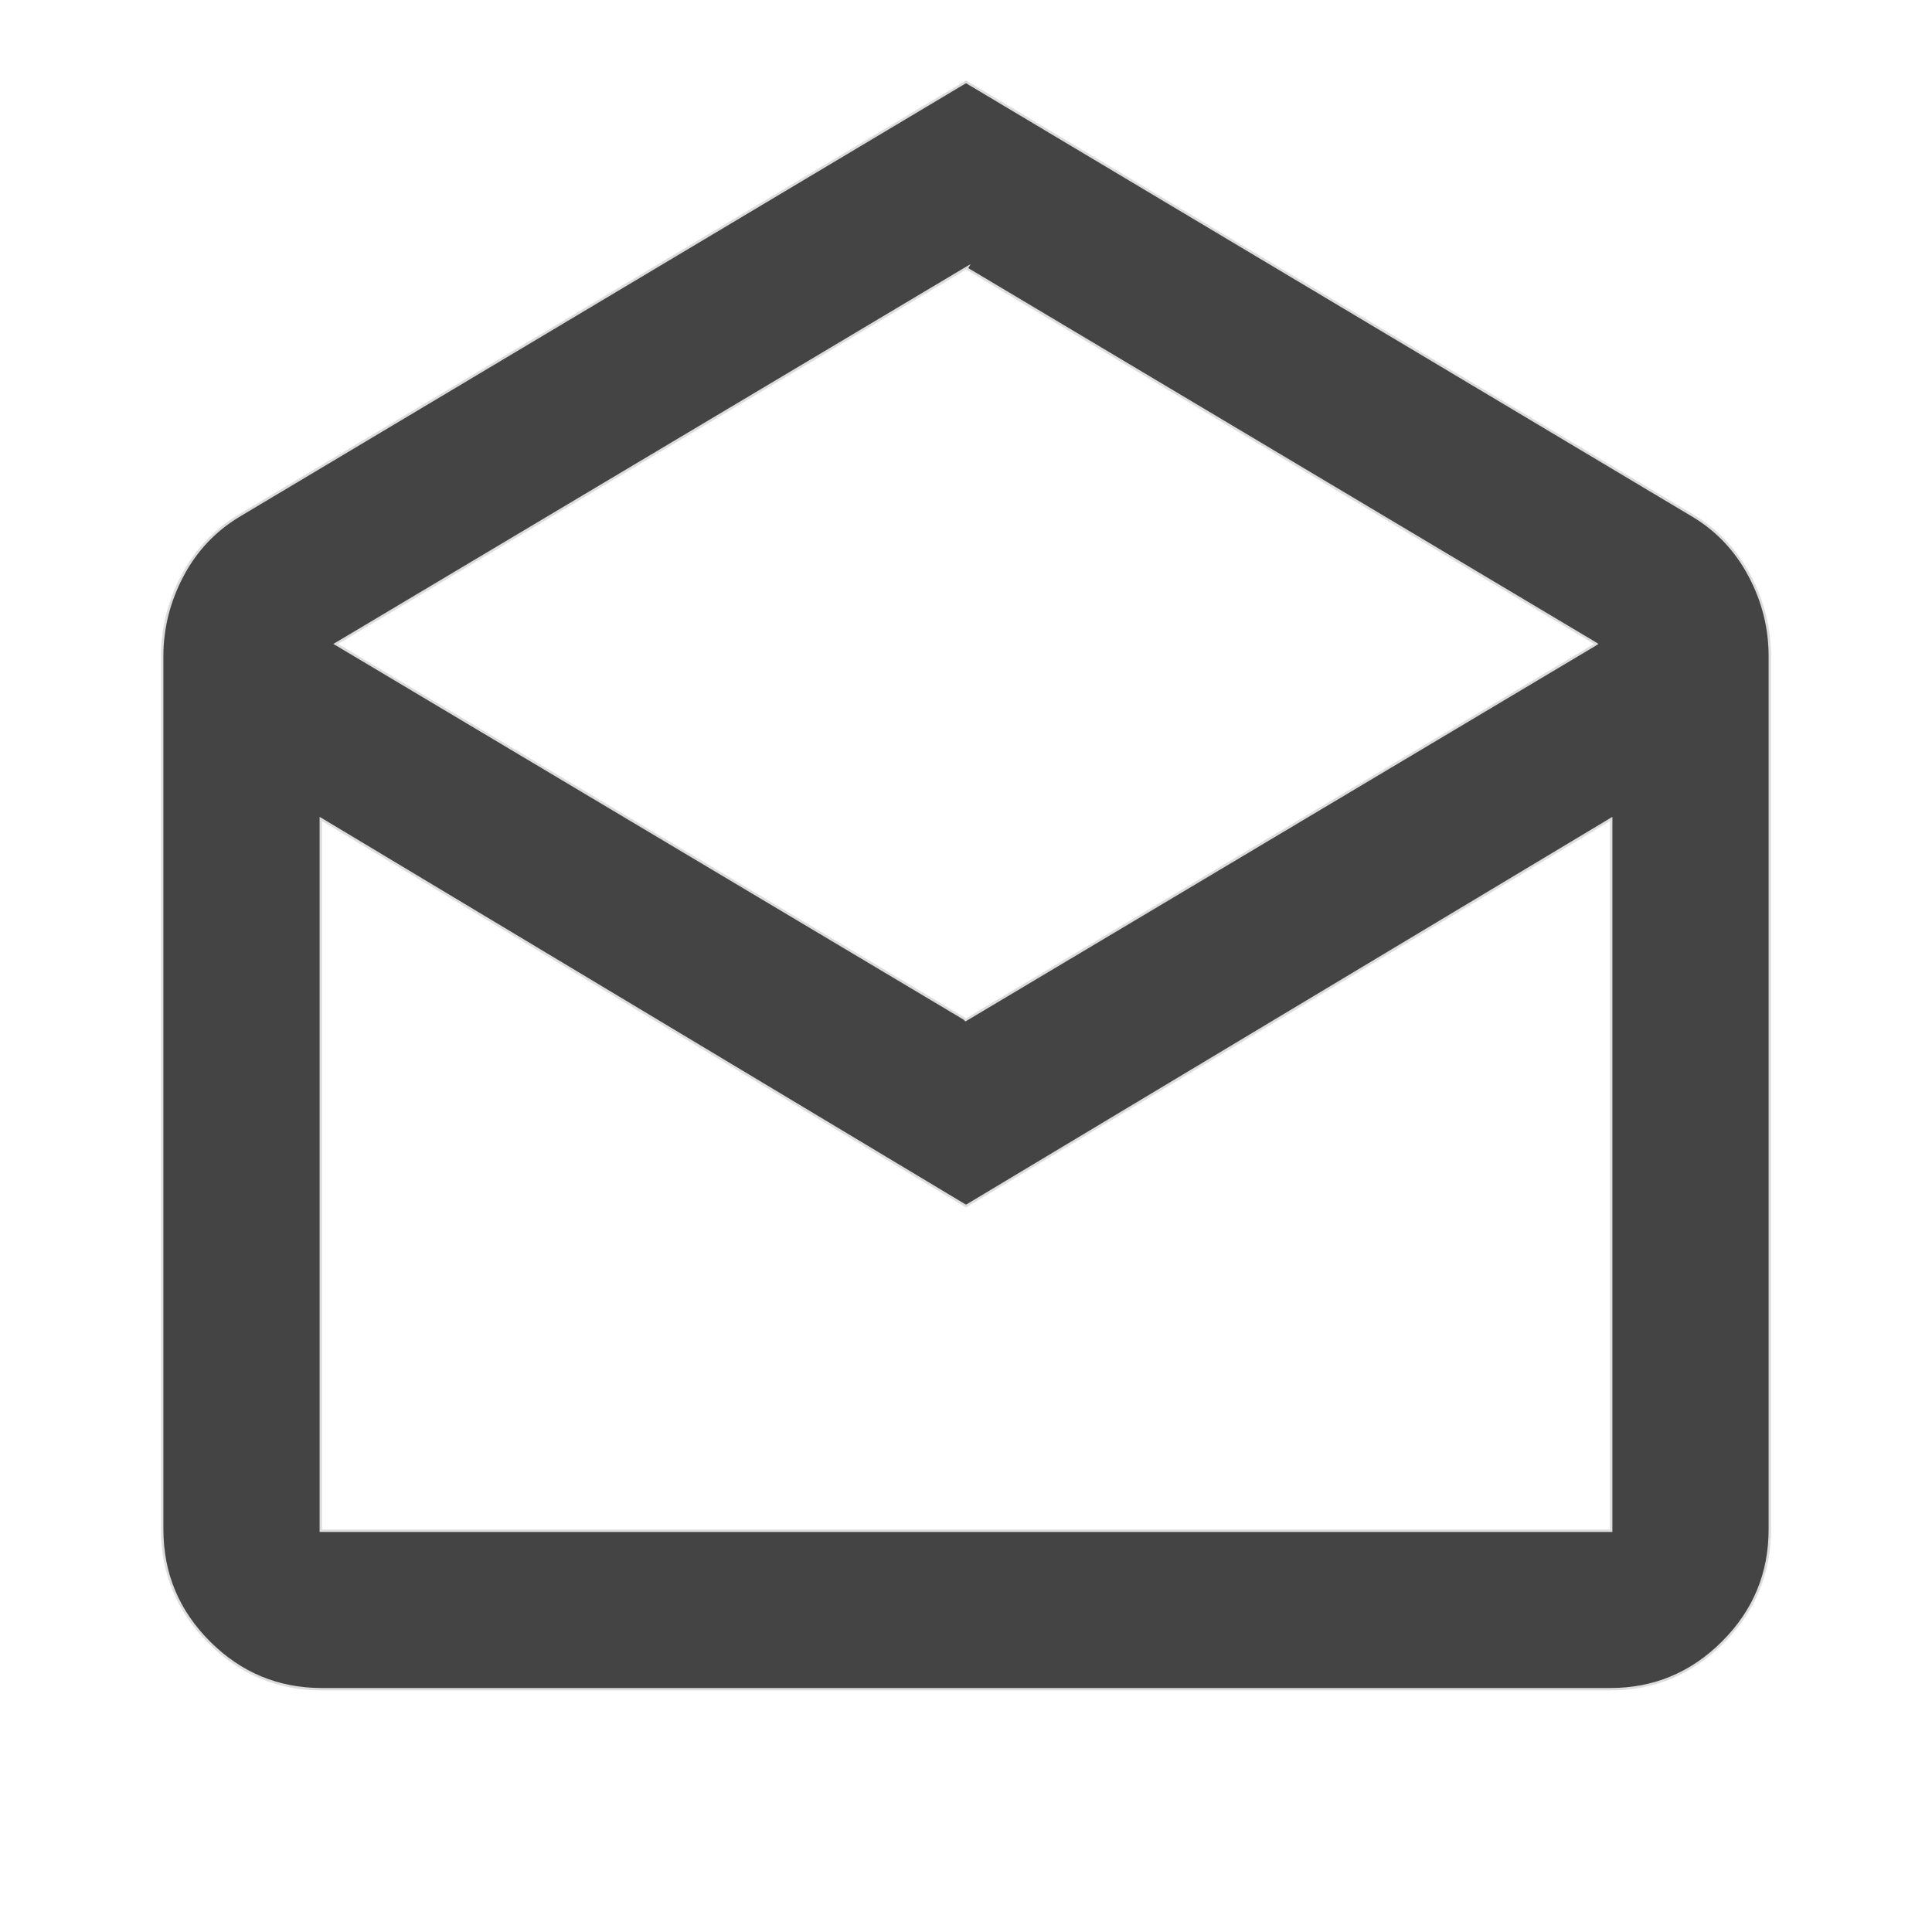 <svg width="20" height="20" viewBox="0 0 20 20" fill="none" xmlns="http://www.w3.org/2000/svg">
<mask id="mask0_549_2313" style="mask-type:alpha" maskUnits="userSpaceOnUse" x="0" y="0" width="20" height="20">
<rect x="0.5" y="0.5" width="19" height="19" fill="#D9D9D9" stroke="#DDDDDD"/>
</mask>
<g mask="url(#mask0_549_2313)">
<path d="M17.535 5.344C17.783 5.495 17.976 5.702 18.114 5.964C18.252 6.226 18.321 6.502 18.321 6.791V15.833C18.321 16.288 18.159 16.677 17.835 17.001C17.511 17.325 17.122 17.487 16.667 17.487H3.334C2.879 17.487 2.489 17.325 2.165 17.001C1.841 16.677 1.679 16.288 1.679 15.833V6.791C1.679 6.502 1.749 6.226 1.886 5.964C2.024 5.702 2.217 5.495 2.465 5.344L10 0.847L17.535 5.344ZM10 12.485L3.34 8.489L3.321 8.478V15.846H16.679V8.478L10 12.485ZM9.994 2.78L3.494 6.655L3.475 6.666L3.494 6.677L9.994 10.552L9.987 10.563L10.007 10.552L16.507 6.677L16.524 6.666L16.507 6.655L10.007 2.78L10 2.791L10.013 2.769L9.994 2.78Z" fill="#444444" stroke="#DDDDDD" stroke-width="0.025"/>
</g>
</svg>
